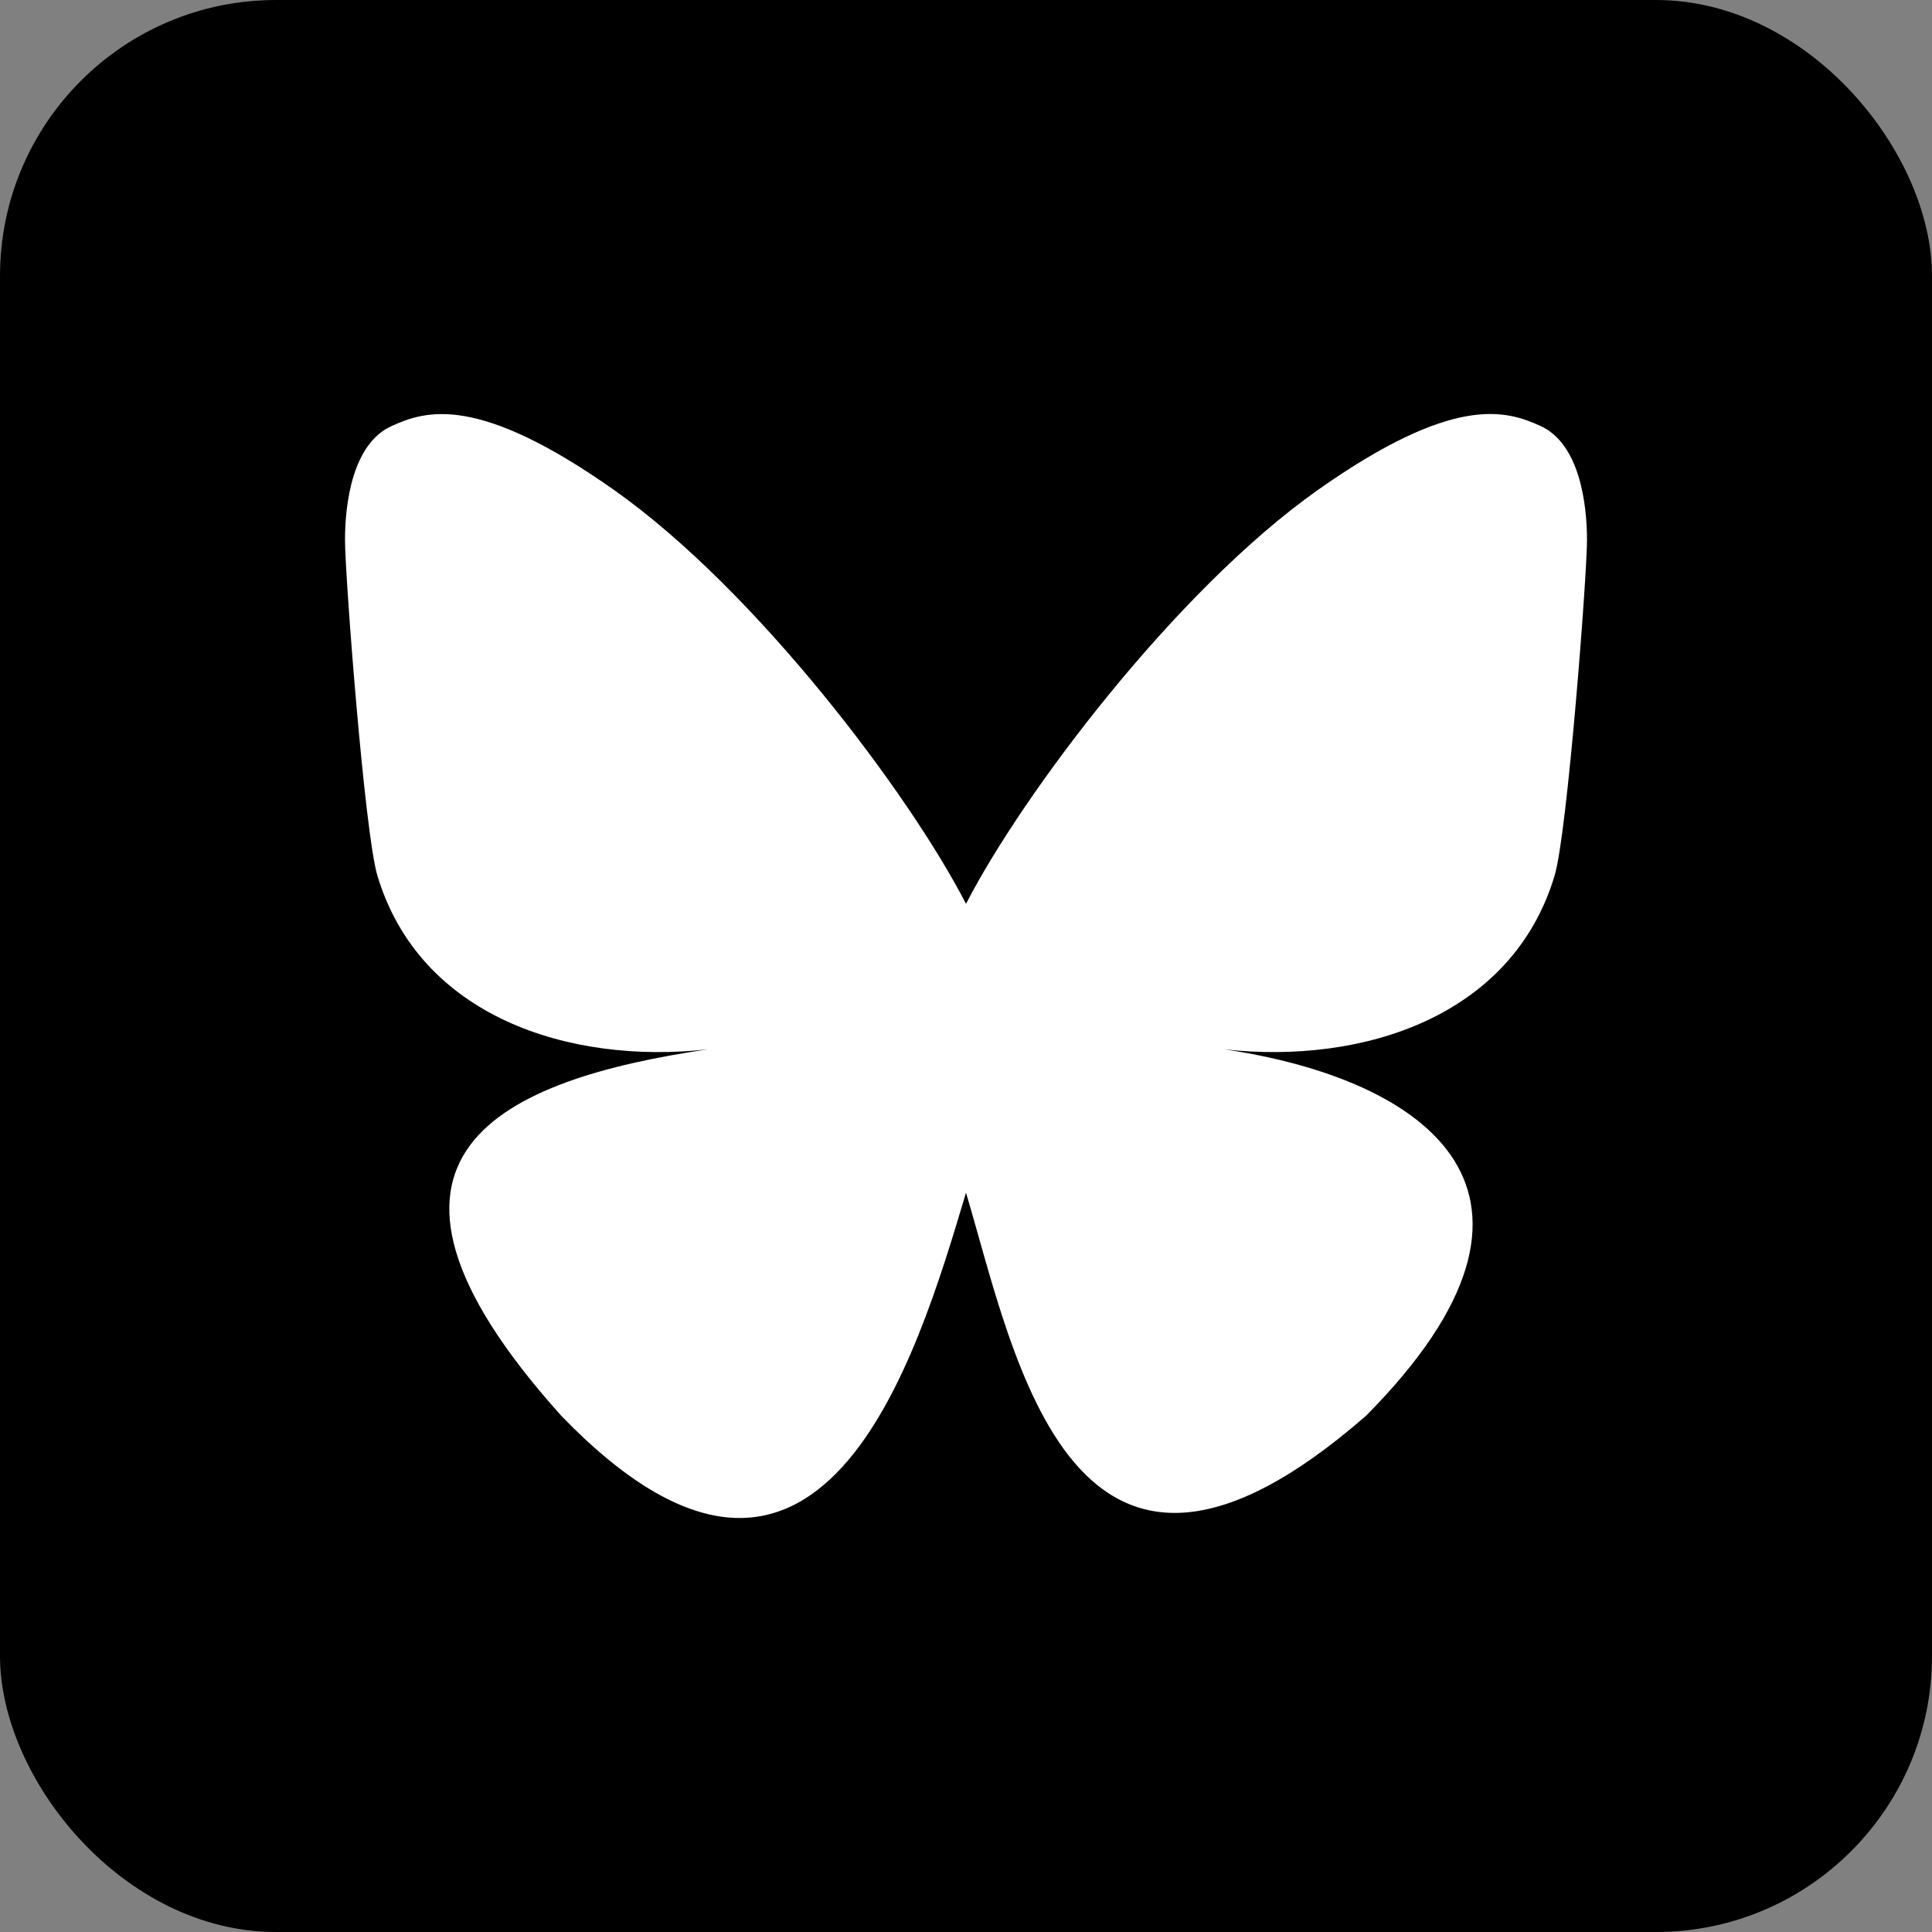 <?xml version="1.0" encoding="UTF-8"?> <svg xmlns="http://www.w3.org/2000/svg" width="28" height="28" viewBox="0 0 28 28" fill="none"><rect x="0" y="0" width="28" height="28" fill="#808080" stroke="none"/><rect width="28" height="28" rx="4" fill="black"></rect><path d="M14 13.099C13.185 11.514 10.965 8.56 8.902 7.103C6.924 5.708 6.171 5.949 5.677 6.174C5.104 6.43 5 7.309 5 7.825C5 8.343 5.284 12.063 5.468 12.685C6.08 14.737 8.253 15.43 10.256 15.208C7.322 15.643 4.715 16.711 8.132 20.516C11.892 24.409 13.285 19.682 14 17.285C14.715 19.682 15.537 24.239 19.8 20.516C23 17.285 20.679 15.643 17.745 15.208C19.747 15.43 21.921 14.737 22.532 12.685C22.716 12.064 23 8.343 23 7.826C23 7.309 22.896 6.431 22.323 6.172C21.829 5.949 21.076 5.706 19.099 7.101C17.035 8.56 14.815 11.515 14 13.099Z" fill="white"></path></svg> 